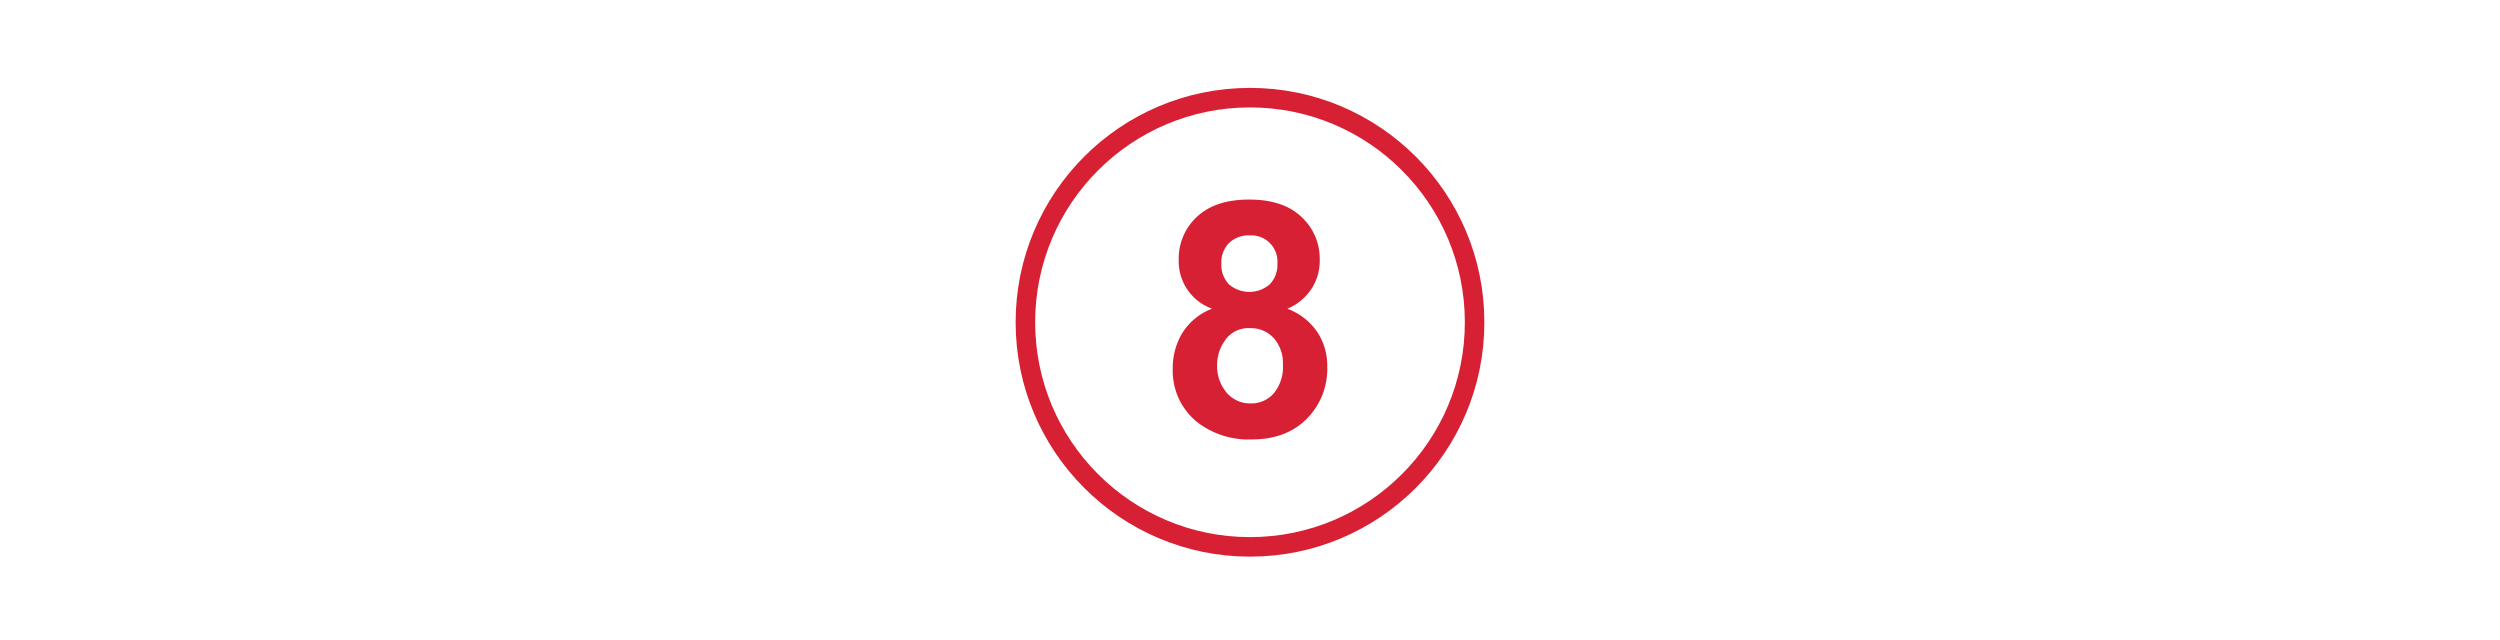 <svg id="Ebene_1" data-name="Ebene 1" xmlns="http://www.w3.org/2000/svg" viewBox="0 0 512 131"><defs><style>.cls-1{fill:#d82034;}.cls-2{fill:none;stroke:#d82034;stroke-miterlimit:10;stroke-width:4px;}</style></defs><path class="cls-1" d="M248.22,63.22a10.31,10.31,0,0,1-6.82-9.94,11.67,11.67,0,0,1,3.75-8.9q3.76-3.51,10.69-3.51t10.65,3.51a11.63,11.63,0,0,1,3.79,8.9,10.47,10.47,0,0,1-1.74,5.95,11,11,0,0,1-4.89,4,12.84,12.84,0,0,1,6.08,4.69A12.43,12.43,0,0,1,271.82,75a14.52,14.52,0,0,1-4.25,10.83C264.73,88.64,261,90,256.26,90a17.15,17.15,0,0,1-10.93-3.44,13.48,13.48,0,0,1-5.15-11.16,13.78,13.78,0,0,1,1.94-7.17A12.43,12.43,0,0,1,248.22,63.22Zm1.05,11.32a8.43,8.43,0,0,0,2,5.94,6.3,6.3,0,0,0,4.87,2.14,6.1,6.1,0,0,0,4.72-2.06,8.46,8.46,0,0,0,1.88-5.92,7.67,7.67,0,0,0-1.91-5.43,6.29,6.29,0,0,0-4.82-2,5.74,5.74,0,0,0-5,2.33A8.51,8.51,0,0,0,249.27,74.54Zm.86-20.61a5.81,5.81,0,0,0,1.55,4.3,6.41,6.41,0,0,0,8.36,0,5.76,5.76,0,0,0,1.57-4.31,5.36,5.36,0,0,0-5.68-5.71,5.71,5.71,0,0,0-4.23,1.57A5.63,5.63,0,0,0,250.13,53.93Z"/><circle class="cls-2" cx="256" cy="66" r="46"/></svg>
